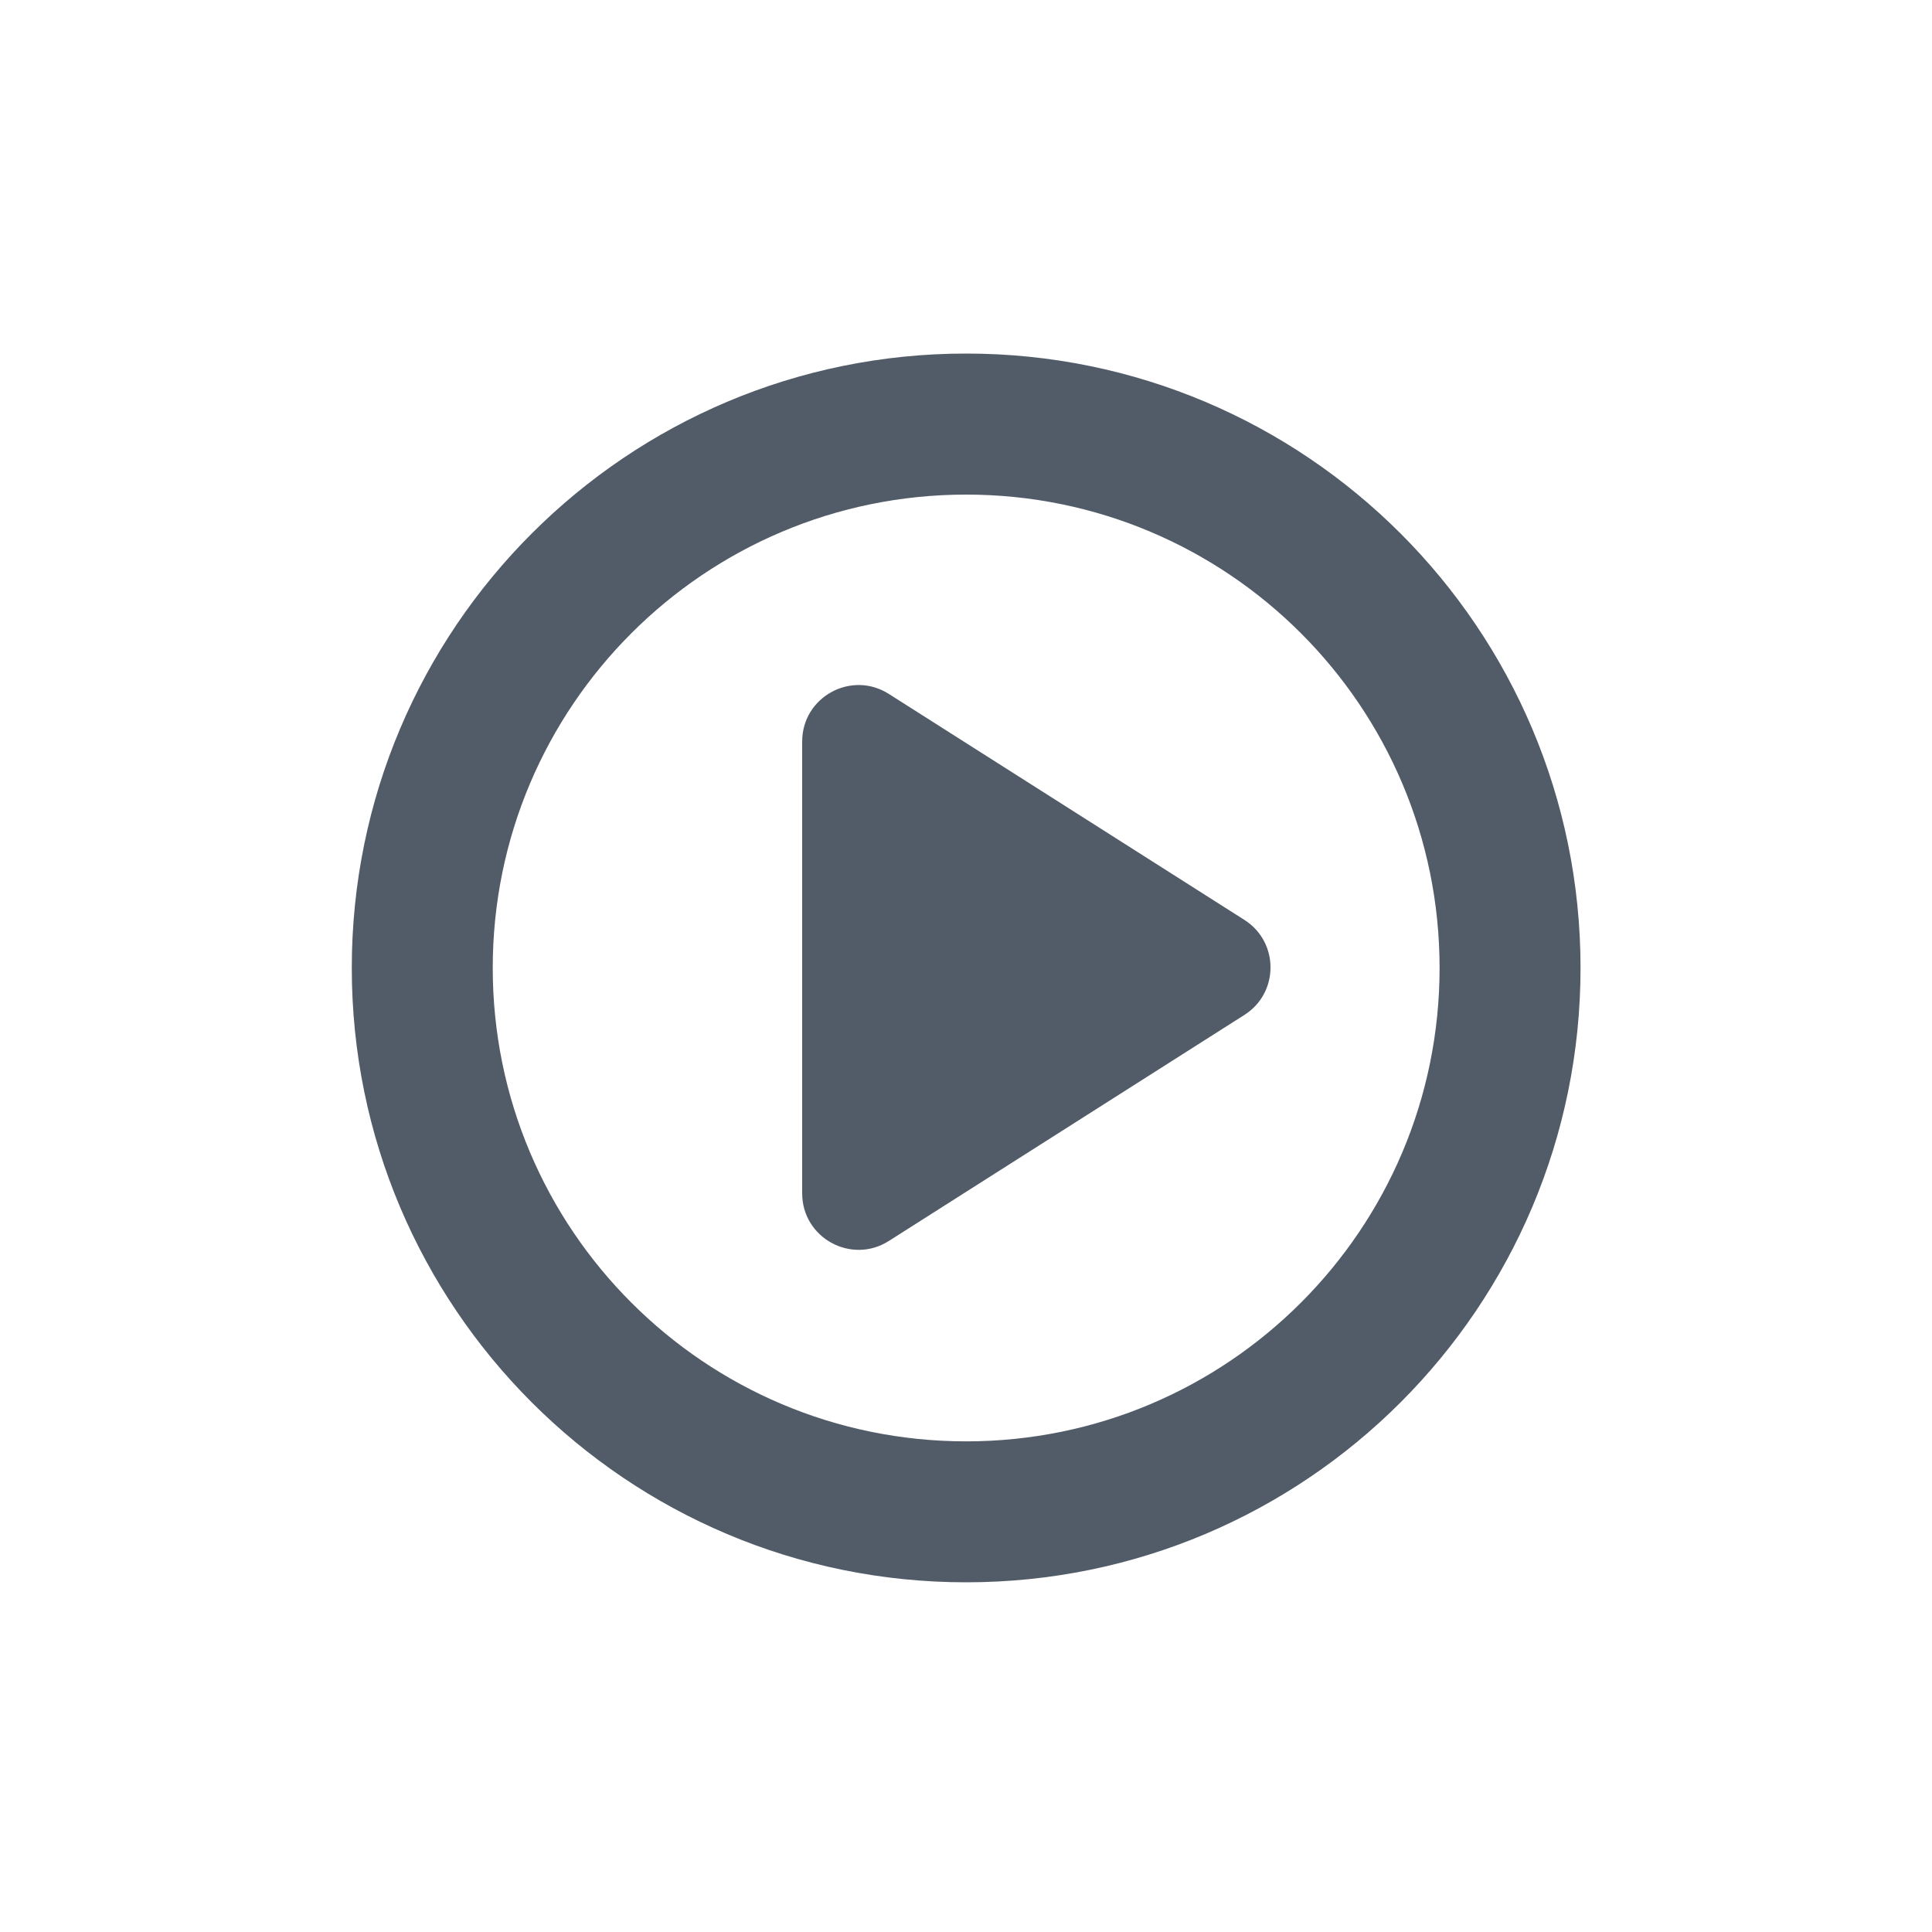 <svg width="24" height="24" viewBox="0 0 24 24" fill="none" xmlns="http://www.w3.org/2000/svg">
<path fill-rule="evenodd" clip-rule="evenodd" d="M19.634 12.024C19.634 16.239 16.217 19.656 12.002 19.656C7.787 19.656 4.37 16.239 4.37 12.024C4.37 7.809 7.787 4.392 12.002 4.392C16.217 4.392 19.634 7.809 19.634 12.024ZM17.883 12.024C17.883 15.272 15.25 17.905 12.002 17.905C8.754 17.905 6.121 15.272 6.121 12.024C6.121 8.776 8.754 6.144 12.002 6.144C15.25 6.144 17.883 8.776 17.883 12.024ZM11.041 8.62C10.575 8.324 9.965 8.658 9.965 9.211V14.825C9.965 15.377 10.575 15.712 11.041 15.416L15.458 12.608C15.891 12.334 15.891 11.702 15.458 11.427L11.041 8.62Z" fill="#525C69"/>
</svg>
